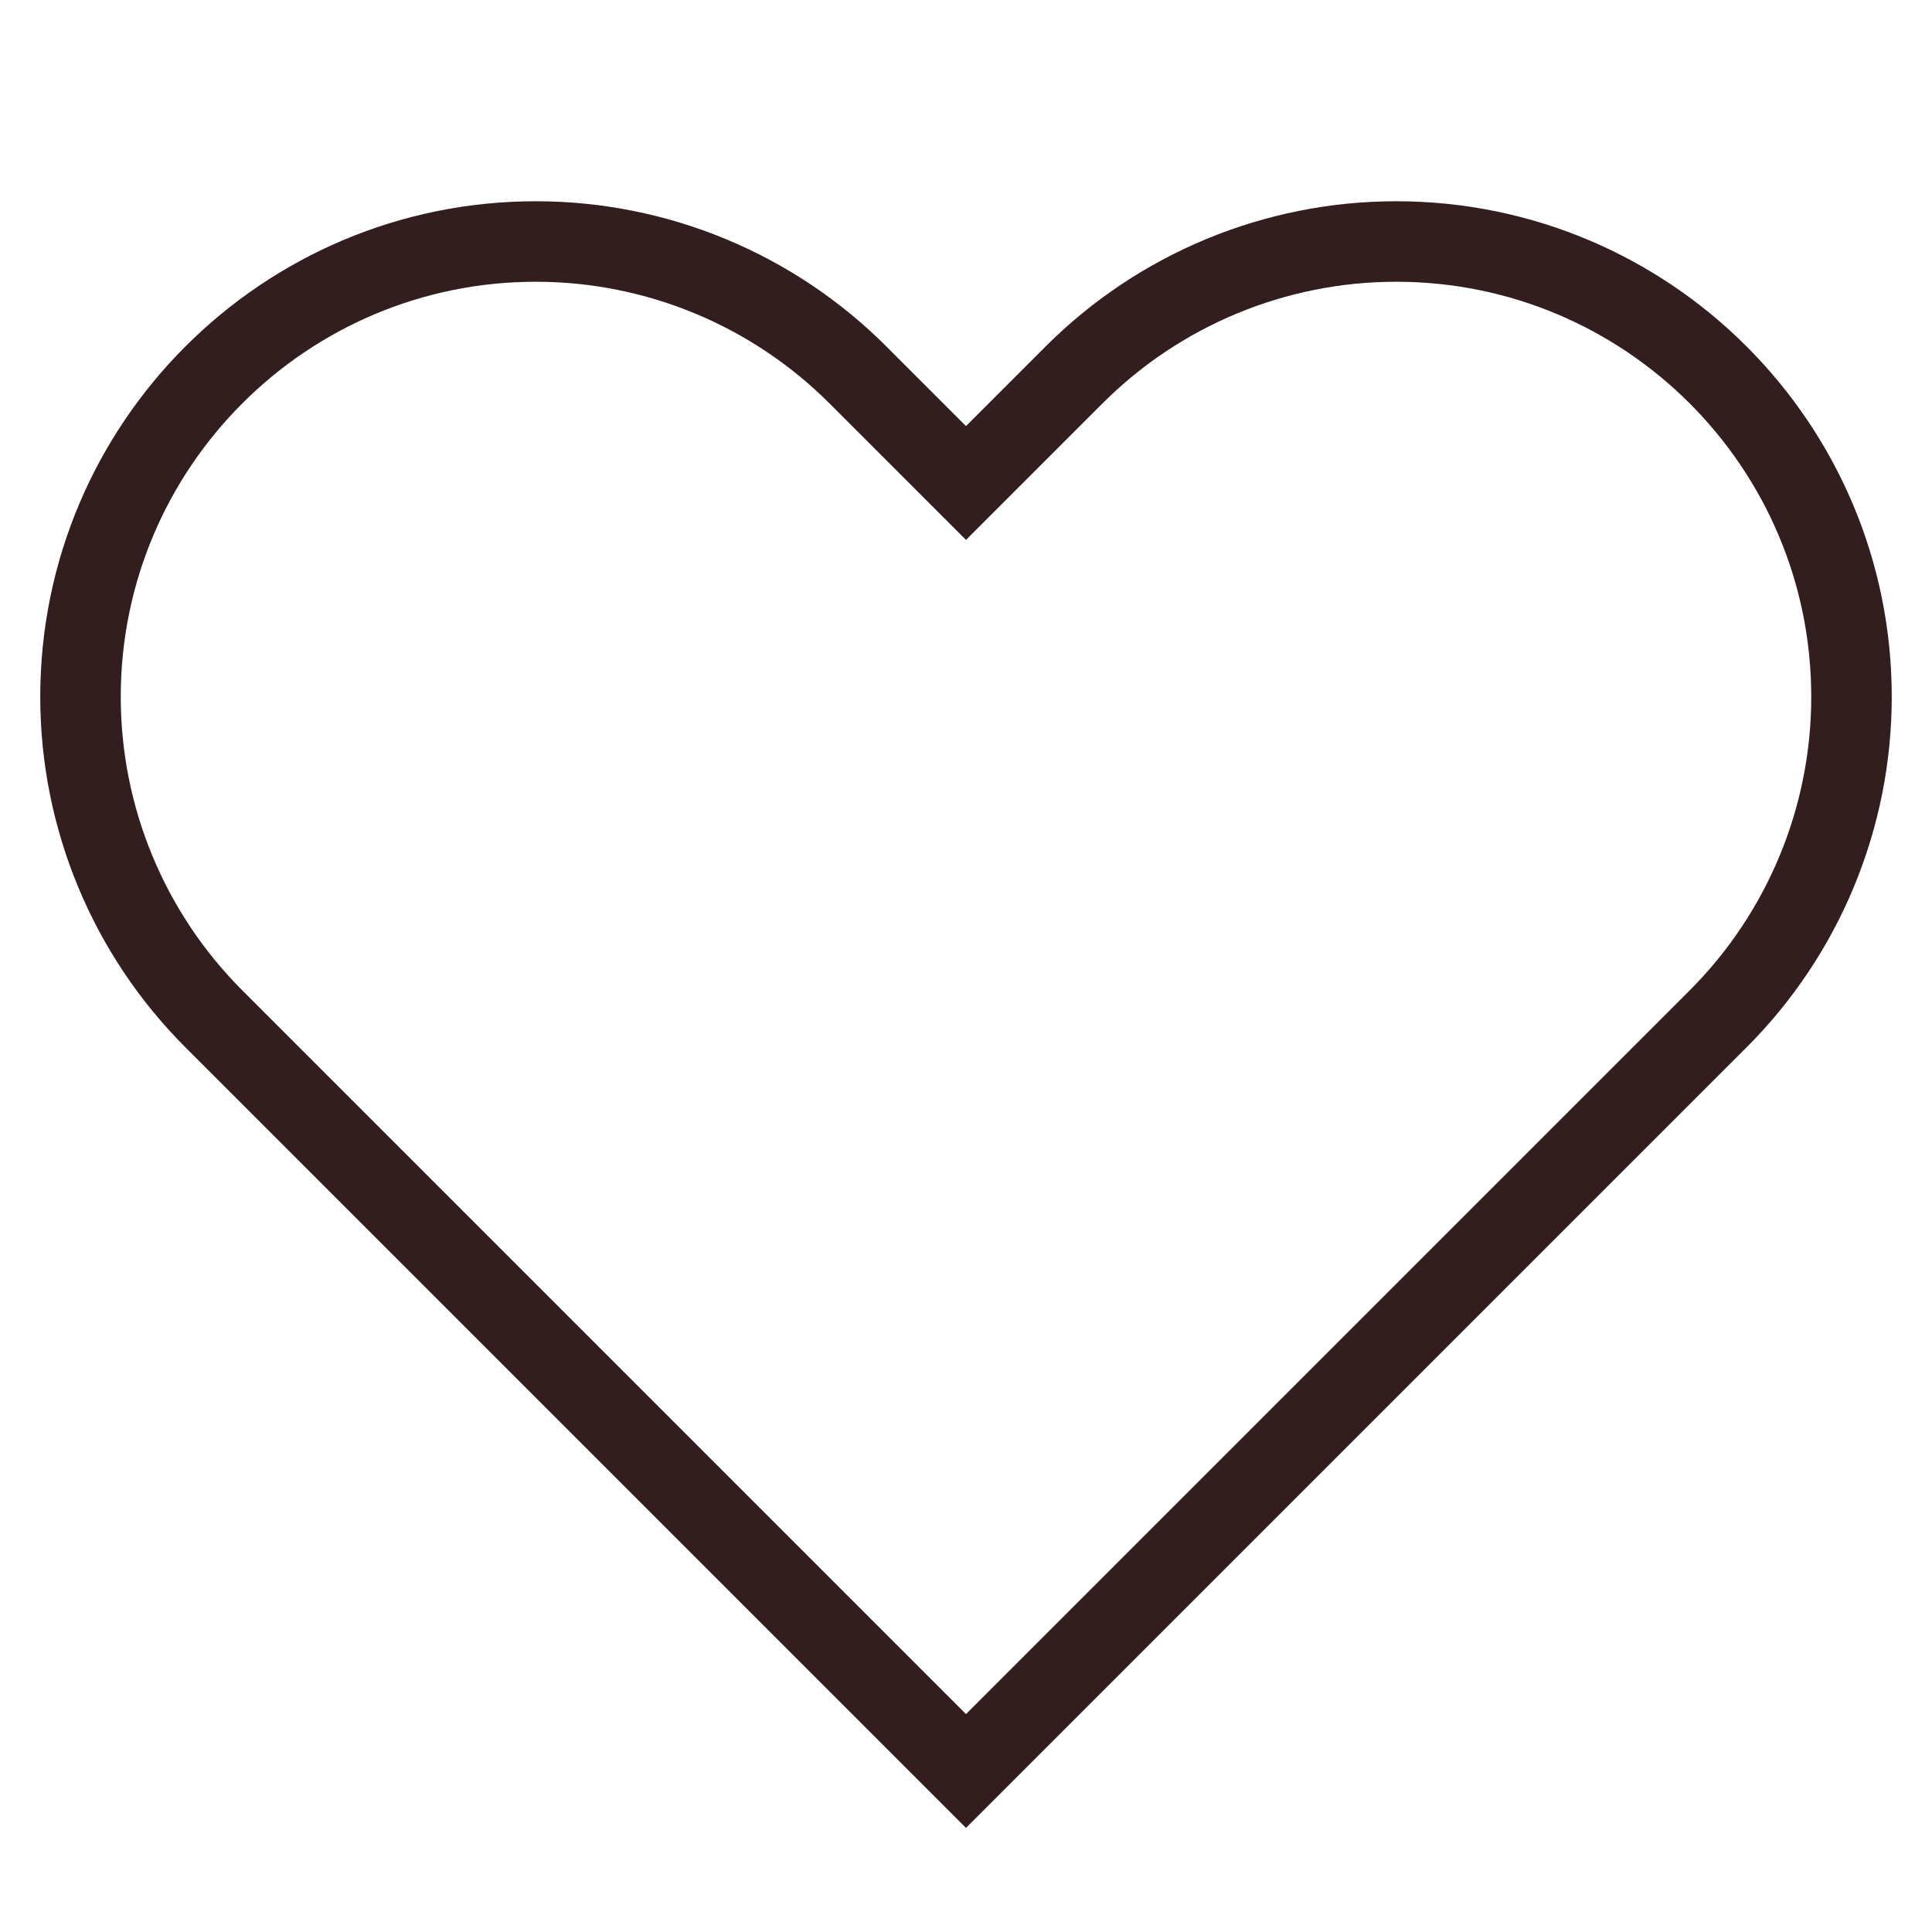 <svg xmlns="http://www.w3.org/2000/svg" fill="none" viewBox="0 0 24 24" height="24" width="24">
<path stroke="#321E1E" d="M10.657 4.657L12 6L13.343 4.657C14.404 3.596 15.843 3 17.343 3C20.467 3 23 5.533 23 8.657C23 10.157 22.404 11.596 21.343 12.657L12 22L2.657 12.657C1.596 11.596 1 10.157 1 8.657C1 5.533 3.533 3 6.657 3C8.157 3 9.596 3.596 10.657 4.657Z"></path>
</svg>
